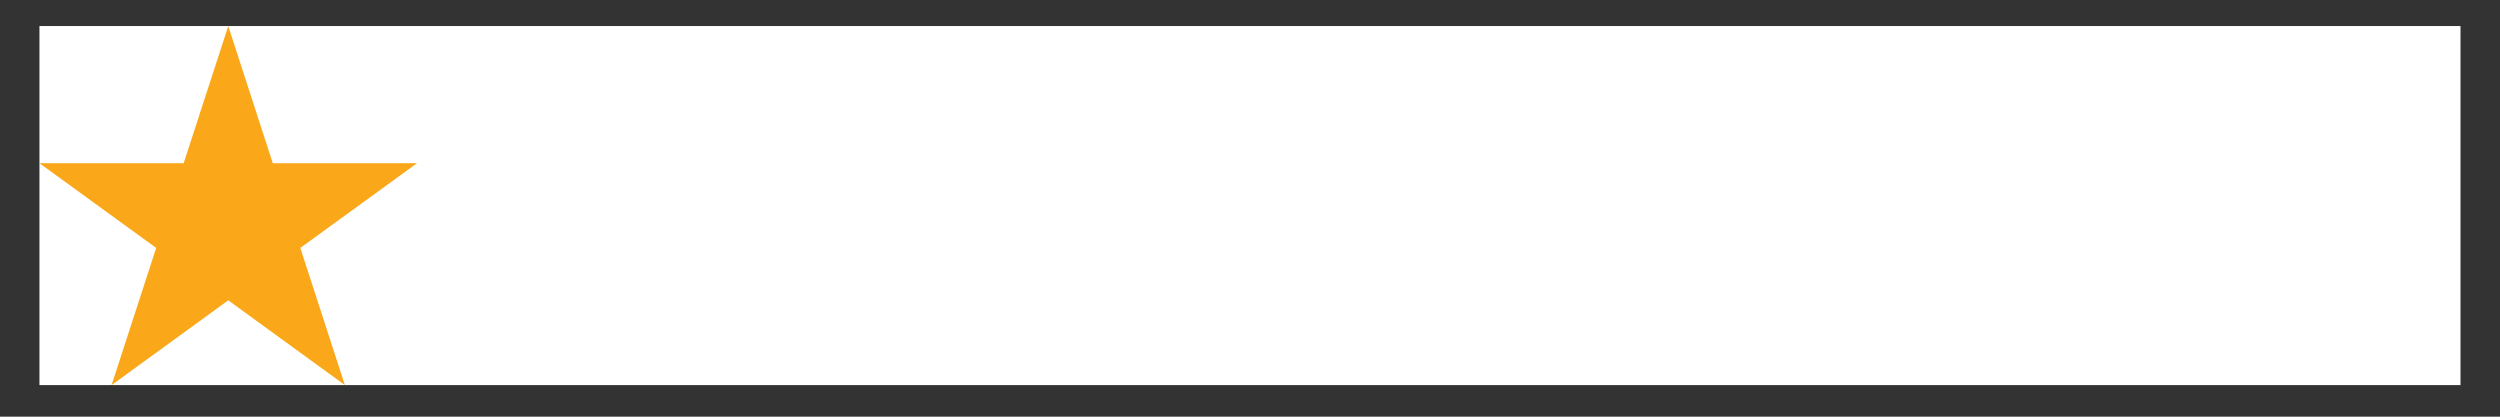 <?xml version="1.0" encoding="utf-8"?>
<!-- Generator: Adobe Illustrator 16.0.0, SVG Export Plug-In . SVG Version: 6.00 Build 0)  -->
<!DOCTYPE svg PUBLIC "-//W3C//DTD SVG 1.1//EN" "http://www.w3.org/Graphics/SVG/1.1/DTD/svg11.dtd">
<svg version="1.1" id="Layer_1" xmlns="http://www.w3.org/2000/svg" xmlns:xlink="http://www.w3.org/1999/xlink" x="0px" y="0px"
	 width="60px" height="10px" viewBox="0 0 60 10" enable-background="new 0 0 60 10" xml:space="preserve">
<rect x="0" y="0" width="60" height="10" fill="#333333" stroke="none"/>
<rect x="0.947" y="0.625" fill="#FFFFFF" width="58.105" height="8.617"/>
<g>
	<polygon fill="#FAA819" points="5.478,0.625 6.547,3.917 10.008,3.917 7.208,5.95 8.277,9.242 5.478,7.208 2.678,9.242 3.748,5.95 
		0.947,3.917 4.408,3.917 	"/>
</g>
</svg>
